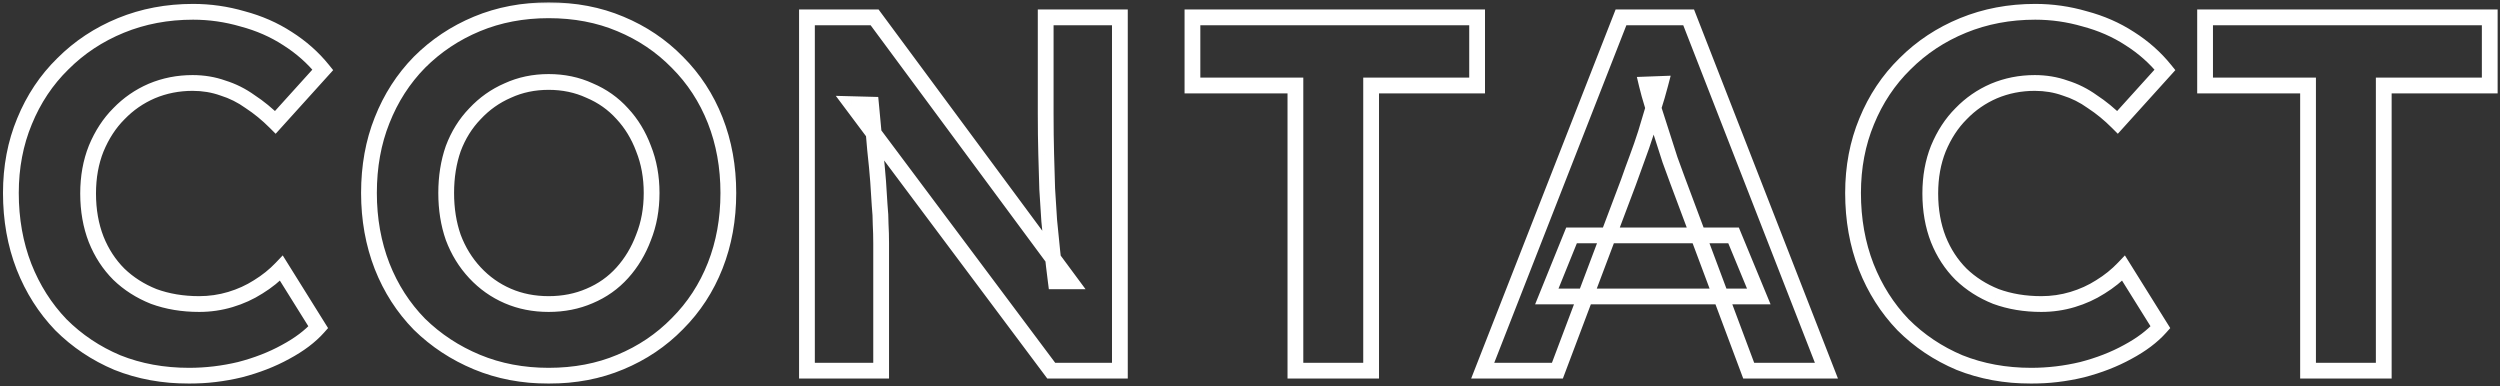 <svg width="317" height="49" viewBox="0 0 317 49" fill="none" xmlns="http://www.w3.org/2000/svg">
<rect x="0" y="0" width="317" height="49" fill="#333333" stroke="none"/>
<mask id="path-1-outside-1_1589_22785" maskUnits="userSpaceOnUse" x="-0.5" y="0" width="318" height="49" fill="black">
<rect fill="white" x="-0.5" width="318" height="49"/>
<path d="M23.972 47.64C20.687 47.64 17.657 47.085 14.884 45.976C12.153 44.824 9.764 43.224 7.716 41.176C5.711 39.085 4.153 36.632 3.044 33.816C1.935 30.957 1.38 27.843 1.38 24.472C1.38 21.187 1.956 18.157 3.108 15.384C4.26 12.568 5.881 10.136 7.972 8.088C10.063 5.997 12.516 4.376 15.332 3.224C18.148 2.072 21.199 1.496 24.484 1.496C26.617 1.496 28.708 1.795 30.756 2.392C32.847 2.947 34.745 3.779 36.452 4.888C38.201 5.997 39.695 7.32 40.932 8.856L34.916 15.512C33.892 14.488 32.825 13.613 31.716 12.888C30.649 12.12 29.497 11.544 28.26 11.16C27.065 10.733 25.785 10.52 24.42 10.52C22.585 10.52 20.857 10.861 19.236 11.544C17.657 12.227 16.271 13.187 15.076 14.424C13.881 15.619 12.921 17.091 12.196 18.84C11.513 20.547 11.172 22.445 11.172 24.536C11.172 26.669 11.513 28.611 12.196 30.36C12.879 32.067 13.839 33.539 15.076 34.776C16.313 35.971 17.785 36.909 19.492 37.592C21.241 38.232 23.161 38.552 25.252 38.552C26.617 38.552 27.94 38.36 29.22 37.976C30.5 37.592 31.673 37.059 32.74 36.376C33.849 35.693 34.831 34.904 35.684 34.008L40.356 41.496C39.332 42.648 37.945 43.693 36.196 44.632C34.489 45.571 32.569 46.317 30.436 46.872C28.303 47.384 26.148 47.64 23.972 47.64ZM69.569 47.64C66.284 47.64 63.254 47.064 60.481 45.912C57.708 44.76 55.276 43.16 53.185 41.112C51.137 39.021 49.558 36.568 48.449 33.752C47.34 30.893 46.785 27.8 46.785 24.472C46.785 21.101 47.34 18.029 48.449 15.256C49.558 12.44 51.137 9.987 53.185 7.896C55.276 5.805 57.708 4.184 60.481 3.032C63.254 1.88 66.284 1.304 69.569 1.304C72.897 1.304 75.926 1.88 78.657 3.032C81.43 4.184 83.841 5.805 85.889 7.896C87.98 9.987 89.58 12.44 90.689 15.256C91.798 18.072 92.353 21.144 92.353 24.472C92.353 27.8 91.798 30.872 90.689 33.688C89.58 36.504 87.98 38.957 85.889 41.048C83.841 43.139 81.43 44.76 78.657 45.912C75.926 47.064 72.897 47.64 69.569 47.64ZM69.569 38.552C71.446 38.552 73.174 38.211 74.753 37.528C76.374 36.845 77.761 35.864 78.913 34.584C80.065 33.304 80.961 31.811 81.601 30.104C82.284 28.397 82.625 26.52 82.625 24.472C82.625 22.424 82.284 20.547 81.601 18.84C80.961 17.133 80.065 15.661 78.913 14.424C77.761 13.144 76.374 12.163 74.753 11.48C73.174 10.755 71.446 10.392 69.569 10.392C67.692 10.392 65.964 10.755 64.385 11.48C62.806 12.163 61.42 13.144 60.225 14.424C59.03 15.661 58.113 17.133 57.473 18.84C56.876 20.547 56.577 22.424 56.577 24.472C56.577 26.52 56.876 28.397 57.473 30.104C58.113 31.811 59.03 33.304 60.225 34.584C61.42 35.864 62.806 36.845 64.385 37.528C65.964 38.211 67.692 38.552 69.569 38.552ZM102.321 47V2.2H110.897L135.666 35.672H133.874C133.703 34.349 133.553 33.069 133.425 31.832C133.297 30.552 133.169 29.272 133.042 27.992C132.956 26.669 132.871 25.325 132.785 23.96C132.743 22.552 132.7 21.08 132.657 19.544C132.615 17.965 132.593 16.259 132.593 14.424V2.2H142.001V47H133.298L108.017 13.208L110.449 13.272C110.663 15.491 110.833 17.389 110.961 18.968C111.132 20.504 111.26 21.848 111.345 23C111.431 24.152 111.495 25.155 111.537 26.008C111.623 26.861 111.665 27.672 111.665 28.44C111.708 29.208 111.729 30.019 111.729 30.872V47H102.321ZM164.258 47V10.84H151.202V2.2H187.298V10.84H173.858V47H164.258ZM188.007 47L205.543 2.2H214.119L231.591 47H221.735L212.711 22.872C212.455 22.189 212.135 21.315 211.751 20.248C211.41 19.181 211.047 18.051 210.663 16.856C210.279 15.661 209.916 14.531 209.575 13.464C209.234 12.355 208.978 11.437 208.807 10.712L210.535 10.648C210.279 11.629 209.98 12.653 209.639 13.72C209.34 14.744 209.02 15.811 208.679 16.92C208.338 17.987 207.975 19.032 207.591 20.056C207.207 21.08 206.844 22.083 206.503 23.064L197.479 47H188.007ZM196.135 37.592L199.271 29.848H219.815L223.015 37.592H196.135ZM257.559 47.64C254.274 47.64 251.245 47.085 248.471 45.976C245.741 44.824 243.351 43.224 241.303 41.176C239.298 39.085 237.741 36.632 236.631 33.816C235.522 30.957 234.967 27.843 234.967 24.472C234.967 21.187 235.543 18.157 236.695 15.384C237.847 12.568 239.469 10.136 241.559 8.088C243.65 5.997 246.103 4.376 248.919 3.224C251.735 2.072 254.786 1.496 258.071 1.496C260.205 1.496 262.295 1.795 264.343 2.392C266.434 2.947 268.333 3.779 270.039 4.888C271.789 5.997 273.282 7.32 274.519 8.856L268.503 15.512C267.479 14.488 266.413 13.613 265.303 12.888C264.237 12.12 263.085 11.544 261.847 11.16C260.653 10.733 259.373 10.52 258.007 10.52C256.173 10.52 254.445 10.861 252.823 11.544C251.245 12.227 249.858 13.187 248.663 14.424C247.469 15.619 246.509 17.091 245.783 18.84C245.101 20.547 244.759 22.445 244.759 24.536C244.759 26.669 245.101 28.611 245.783 30.36C246.466 32.067 247.426 33.539 248.663 34.776C249.901 35.971 251.373 36.909 253.079 37.592C254.829 38.232 256.749 38.552 258.839 38.552C260.205 38.552 261.527 38.36 262.807 37.976C264.087 37.592 265.261 37.059 266.327 36.376C267.437 35.693 268.418 34.904 269.271 34.008L273.943 41.496C272.919 42.648 271.533 43.693 269.783 44.632C268.077 45.571 266.157 46.317 264.023 46.872C261.89 47.384 259.735 47.64 257.559 47.64ZM292.66 47V10.84H279.604V2.2H315.7V10.84H302.26V47H292.66Z"/>
</mask>
<path d="M14.884 45.976L14.495 46.897L14.504 46.901L14.513 46.904L14.884 45.976ZM7.716 41.176L6.994 41.868L7.002 41.876L7.009 41.883L7.716 41.176ZM3.044 33.816L2.112 34.178L2.114 34.182L3.044 33.816ZM3.108 15.384L4.032 15.768L4.034 15.763L3.108 15.384ZM7.972 8.088L8.672 8.802L8.679 8.795L7.972 8.088ZM15.332 3.224L14.953 2.298L14.953 2.298L15.332 3.224ZM30.756 2.392L30.476 3.352L30.488 3.355L30.5 3.359L30.756 2.392ZM36.452 4.888L35.907 5.726L35.916 5.732L36.452 4.888ZM40.932 8.856L41.674 9.527L42.246 8.893L41.711 8.229L40.932 8.856ZM34.916 15.512L34.209 16.219L34.953 16.963L35.658 16.183L34.916 15.512ZM31.716 12.888L31.132 13.7L31.15 13.713L31.169 13.725L31.716 12.888ZM28.26 11.16L27.924 12.102L27.944 12.109L27.964 12.115L28.26 11.16ZM19.236 11.544L18.848 10.622L18.839 10.626L19.236 11.544ZM15.076 14.424L15.783 15.131L15.789 15.125L15.795 15.119L15.076 14.424ZM12.196 18.84L11.272 18.457L11.268 18.469L12.196 18.84ZM12.196 30.36L11.264 30.724L11.268 30.731L12.196 30.36ZM15.076 34.776L14.369 35.483L14.375 35.489L14.381 35.495L15.076 34.776ZM19.492 37.592L19.121 38.52L19.134 38.526L19.148 38.531L19.492 37.592ZM29.22 37.976L28.933 37.018L28.933 37.018L29.22 37.976ZM32.74 36.376L32.216 35.524L32.208 35.529L32.201 35.534L32.74 36.376ZM35.684 34.008L36.532 33.479L35.849 32.384L34.96 33.318L35.684 34.008ZM40.356 41.496L41.103 42.16L41.6 41.601L41.204 40.967L40.356 41.496ZM36.196 44.632L35.723 43.751L35.714 43.756L36.196 44.632ZM30.436 46.872L30.669 47.844L30.678 47.842L30.688 47.84L30.436 46.872ZM23.972 46.64C20.801 46.64 17.899 46.105 15.255 45.047L14.513 46.904C17.415 48.066 20.572 48.64 23.972 48.64V46.64ZM15.273 45.055C12.658 43.952 10.378 42.423 8.423 40.469L7.009 41.883C9.15 44.025 11.649 45.696 14.495 46.897L15.273 45.055ZM8.438 40.484C6.526 38.491 5.038 36.15 3.974 33.45L2.114 34.182C3.268 37.114 4.895 39.679 6.994 41.868L8.438 40.484ZM3.976 33.454C2.916 30.722 2.38 27.731 2.38 24.472H0.38C0.38 27.954 0.953 31.193 2.112 34.178L3.976 33.454ZM2.38 24.472C2.38 21.306 2.935 18.408 4.032 15.768L2.184 15C0.977 17.906 0.38 21.067 0.38 24.472H2.38ZM4.034 15.763C5.136 13.068 6.682 10.751 8.672 8.802L7.272 7.374C5.08 9.521 3.384 12.068 2.182 15.005L4.034 15.763ZM8.679 8.795C10.673 6.801 13.014 5.253 15.711 4.15L14.953 2.298C12.018 3.499 9.452 5.194 7.265 7.381L8.679 8.795ZM15.711 4.15C18.397 3.051 21.318 2.496 24.484 2.496V0.496C21.079 0.496 17.899 1.093 14.953 2.298L15.711 4.15ZM24.484 2.496C26.523 2.496 28.519 2.781 30.476 3.352L31.036 1.432C28.897 0.808 26.712 0.496 24.484 0.496V2.496ZM30.5 3.359C32.494 3.888 34.295 4.678 35.907 5.726L36.997 4.05C35.196 2.879 33.199 2.006 31.012 1.425L30.5 3.359ZM35.916 5.732C37.578 6.786 38.988 8.037 40.153 9.483L41.711 8.229C40.401 6.603 38.825 5.208 36.987 4.043L35.916 5.732ZM40.19 8.185L34.174 14.841L35.658 16.183L41.674 9.527L40.19 8.185ZM35.623 14.805C34.555 13.737 33.435 12.817 32.263 12.051L31.169 13.725C32.215 14.409 33.229 15.239 34.209 16.219L35.623 14.805ZM32.3 12.076C31.147 11.246 29.898 10.621 28.556 10.205L27.964 12.115C29.096 12.467 30.151 12.994 31.132 13.7L32.3 12.076ZM28.596 10.218C27.286 9.75 25.891 9.52 24.42 9.52V11.52C25.68 11.52 26.845 11.716 27.924 12.102L28.596 10.218ZM24.42 9.52C22.458 9.52 20.597 9.886 18.848 10.622L19.624 12.466C21.117 11.837 22.713 11.52 24.42 11.52V9.52ZM18.839 10.626C17.139 11.361 15.643 12.397 14.357 13.729L15.795 15.119C16.898 13.976 18.175 13.092 19.633 12.462L18.839 10.626ZM14.369 13.717C13.071 15.015 12.042 16.601 11.272 18.457L13.12 19.223C13.801 17.58 14.692 16.222 15.783 15.131L14.369 13.717ZM11.268 18.469C10.532 20.308 10.172 22.335 10.172 24.536H12.172C12.172 22.555 12.495 20.785 13.124 19.211L11.268 18.469ZM10.172 24.536C10.172 26.777 10.531 28.844 11.264 30.724L13.128 29.997C12.496 28.378 12.172 26.562 12.172 24.536H10.172ZM11.268 30.731C11.998 32.557 13.031 34.145 14.369 35.483L15.783 34.069C14.646 32.932 13.759 31.576 13.124 29.989L11.268 30.731ZM14.381 35.495C15.718 36.786 17.302 37.793 19.121 38.52L19.863 36.663C18.269 36.026 16.909 35.155 15.771 34.057L14.381 35.495ZM19.148 38.531C21.02 39.216 23.058 39.552 25.252 39.552V37.552C23.264 37.552 21.462 37.248 19.836 36.653L19.148 38.531ZM25.252 39.552C26.712 39.552 28.132 39.346 29.507 38.934L28.933 37.018C27.748 37.374 26.522 37.552 25.252 37.552V39.552ZM29.507 38.934C30.871 38.525 32.13 37.954 33.279 37.218L32.201 35.534C31.217 36.164 30.129 36.659 28.933 37.018L29.507 38.934ZM33.264 37.228C34.443 36.502 35.492 35.659 36.408 34.698L34.96 33.318C34.169 34.149 33.256 34.885 32.216 35.524L33.264 37.228ZM34.836 34.537L39.508 42.025L41.204 40.967L36.532 33.479L34.836 34.537ZM39.609 40.832C38.681 41.875 37.397 42.852 35.723 43.751L36.669 45.513C38.493 44.534 39.983 43.421 41.103 42.16L39.609 40.832ZM35.714 43.756C34.089 44.65 32.248 45.368 30.184 45.904L30.688 47.84C32.891 47.267 34.89 46.492 36.678 45.508L35.714 43.756ZM30.203 45.9C28.145 46.393 26.069 46.64 23.972 46.64V48.64C26.227 48.64 28.46 48.375 30.669 47.844L30.203 45.9ZM60.481 45.912L60.097 46.836L60.481 45.912ZM53.185 41.112L52.471 41.812L52.478 41.819L52.485 41.826L53.185 41.112ZM48.449 33.752L47.517 34.114L47.519 34.118L48.449 33.752ZM48.449 15.256L49.377 15.627L49.379 15.623L48.449 15.256ZM53.185 7.896L52.478 7.189L52.471 7.196L53.185 7.896ZM78.657 3.032L78.268 3.953L78.273 3.955L78.657 3.032ZM85.889 7.896L85.175 8.596L85.182 8.603L85.889 7.896ZM90.689 15.256L89.759 15.623L89.759 15.623L90.689 15.256ZM90.689 33.688L89.759 33.322L89.759 33.322L90.689 33.688ZM85.889 41.048L85.182 40.341L85.175 40.348L85.889 41.048ZM78.657 45.912L78.273 44.989L78.268 44.991L78.657 45.912ZM74.753 37.528L74.365 36.606L74.356 36.61L74.753 37.528ZM78.913 34.584L79.656 35.253L79.656 35.253L78.913 34.584ZM81.601 30.104L80.672 29.733L80.668 29.743L80.665 29.753L81.601 30.104ZM81.601 18.84L80.665 19.191L80.668 19.201L80.672 19.211L81.601 18.84ZM78.913 14.424L78.17 15.093L78.175 15.099L78.181 15.105L78.913 14.424ZM74.753 11.48L74.335 12.389L74.35 12.395L74.365 12.402L74.753 11.48ZM64.385 11.48L64.782 12.398L64.792 12.393L64.802 12.389L64.385 11.48ZM60.225 14.424L60.944 15.119L60.95 15.113L60.956 15.106L60.225 14.424ZM57.473 18.84L56.537 18.489L56.533 18.499L56.529 18.51L57.473 18.84ZM57.473 30.104L56.529 30.434L56.533 30.445L56.537 30.455L57.473 30.104ZM60.225 34.584L60.956 33.902L60.956 33.902L60.225 34.584ZM69.569 46.64C66.403 46.64 63.505 46.085 60.865 44.989L60.097 46.836C63.003 48.043 66.165 48.64 69.569 48.64V46.64ZM60.865 44.989C58.206 43.884 55.882 42.354 53.885 40.398L52.485 41.826C54.669 43.966 57.209 45.636 60.097 46.836L60.865 44.989ZM53.899 40.412C51.948 38.42 50.441 36.081 49.379 33.386L47.519 34.118C48.675 37.055 50.326 39.622 52.471 41.812L53.899 40.412ZM49.381 33.39C48.32 30.656 47.785 27.687 47.785 24.472H45.785C45.785 27.913 46.359 31.13 47.517 34.114L49.381 33.39ZM47.785 24.472C47.785 21.212 48.321 18.268 49.377 15.627L47.52 14.885C46.358 17.79 45.785 20.99 45.785 24.472H47.785ZM49.379 15.623C50.441 12.927 51.948 10.588 53.899 8.596L52.471 7.196C50.326 9.386 48.675 11.953 47.519 14.889L49.379 15.623ZM53.892 8.603C55.889 6.607 58.21 5.058 60.865 3.955L60.097 2.108C57.205 3.31 54.663 5.004 52.478 7.189L53.892 8.603ZM60.865 3.955C63.505 2.859 66.403 2.304 69.569 2.304V0.304C66.165 0.304 63.003 0.901 60.097 2.108L60.865 3.955ZM69.569 2.304C72.78 2.304 75.675 2.859 78.268 3.953L79.046 2.111C76.178 0.901 73.014 0.304 69.569 0.304V2.304ZM78.273 3.955C80.926 5.057 83.223 6.604 85.175 8.596L86.603 7.196C84.459 5.007 81.935 3.311 79.041 2.108L78.273 3.955ZM85.182 8.603C87.173 10.594 88.698 12.931 89.759 15.623L91.619 14.889C90.461 11.949 88.786 9.379 86.596 7.189L85.182 8.603ZM89.759 15.623C90.818 18.311 91.353 21.257 91.353 24.472H93.353C93.353 21.031 92.779 17.833 91.619 14.889L89.759 15.623ZM91.353 24.472C91.353 27.687 90.818 30.633 89.759 33.322L91.619 34.054C92.779 31.111 93.353 27.913 93.353 24.472H91.353ZM89.759 33.322C88.698 36.013 87.173 38.35 85.182 40.341L86.596 41.755C88.786 39.565 90.461 36.995 91.619 34.054L89.759 33.322ZM85.175 40.348C83.223 42.34 80.926 43.887 78.273 44.989L79.041 46.836C81.935 45.633 84.459 43.937 86.603 41.748L85.175 40.348ZM78.268 44.991C75.675 46.085 72.78 46.64 69.569 46.64V48.64C73.014 48.64 76.178 48.043 79.046 46.833L78.268 44.991ZM69.569 39.552C71.57 39.552 73.435 39.188 75.15 38.446L74.356 36.61C72.914 37.234 71.322 37.552 69.569 37.552V39.552ZM75.141 38.45C76.895 37.711 78.404 36.645 79.656 35.253L78.17 33.915C77.118 35.083 75.854 35.98 74.365 36.606L75.141 38.45ZM79.656 35.253C80.897 33.875 81.856 32.272 82.537 30.455L80.665 29.753C80.066 31.349 79.233 32.733 78.17 33.915L79.656 35.253ZM82.529 30.475C83.264 28.638 83.625 26.633 83.625 24.472H81.625C81.625 26.407 81.303 28.157 80.672 29.733L82.529 30.475ZM83.625 24.472C83.625 22.311 83.264 20.306 82.529 18.469L80.672 19.211C81.303 20.787 81.625 22.537 81.625 24.472H83.625ZM82.537 18.489C81.855 16.669 80.893 15.083 79.645 13.743L78.181 15.105C79.237 16.24 80.067 17.597 80.665 19.191L82.537 18.489ZM79.656 13.755C78.404 12.363 76.895 11.297 75.141 10.558L74.365 12.402C75.854 13.028 77.118 13.925 78.17 15.093L79.656 13.755ZM75.171 10.571C73.451 9.781 71.579 9.392 69.569 9.392V11.392C71.314 11.392 72.898 11.728 74.335 12.389L75.171 10.571ZM69.569 9.392C67.559 9.392 65.687 9.781 63.968 10.571L64.802 12.389C66.24 11.728 67.824 11.392 69.569 11.392V9.392ZM63.988 10.562C62.281 11.3 60.781 12.363 59.494 13.742L60.956 15.106C62.059 13.925 63.332 13.025 64.782 12.398L63.988 10.562ZM59.506 13.729C58.21 15.071 57.222 16.662 56.537 18.489L58.409 19.191C59.004 17.605 59.85 16.252 60.944 15.119L59.506 13.729ZM56.529 18.51C55.89 20.336 55.577 22.326 55.577 24.472H57.577C57.577 22.522 57.861 20.758 58.417 19.17L56.529 18.51ZM55.577 24.472C55.577 26.618 55.89 28.608 56.529 30.434L58.417 29.774C57.861 28.186 57.577 26.422 57.577 24.472H55.577ZM56.537 30.455C57.221 32.279 58.206 33.886 59.494 35.266L60.956 33.902C59.855 32.721 59.005 31.342 58.409 29.753L56.537 30.455ZM59.494 35.266C60.781 36.645 62.281 37.708 63.988 38.446L64.782 36.61C63.332 35.983 62.059 35.083 60.956 33.902L59.494 35.266ZM63.988 38.446C65.703 39.188 67.568 39.552 69.569 39.552V37.552C67.816 37.552 66.224 37.234 64.782 36.61L63.988 38.446ZM102.321 47H101.321V48H102.321V47ZM102.321 2.2V1.2H101.321V2.2H102.321ZM110.897 2.2L111.701 1.605L111.402 1.2H110.897V2.2ZM135.666 35.672V36.672H137.649L136.469 35.077L135.666 35.672ZM133.874 35.672L132.882 35.8L132.994 36.672H133.874V35.672ZM133.425 31.832L132.43 31.931L132.431 31.935L133.425 31.832ZM133.042 27.992L132.044 28.056L132.045 28.074L132.046 28.091L133.042 27.992ZM132.785 23.96L131.786 23.99L131.786 24.006L131.787 24.022L132.785 23.96ZM132.657 19.544L131.658 19.571L131.658 19.572L132.657 19.544ZM132.593 2.2V1.2H131.593V2.2H132.593ZM142.001 2.2H143.001V1.2H142.001V2.2ZM142.001 47V48H143.001V47H142.001ZM133.298 47L132.497 47.599L132.797 48H133.298V47ZM108.017 13.208L108.044 12.208L105.98 12.154L107.217 13.807L108.017 13.208ZM110.449 13.272L111.445 13.176L111.36 12.296L110.476 12.272L110.449 13.272ZM110.961 18.968L109.965 19.049L109.966 19.064L109.968 19.078L110.961 18.968ZM111.345 23L112.343 22.926L112.343 22.926L111.345 23ZM111.537 26.008L110.539 26.058L110.54 26.083L110.542 26.108L111.537 26.008ZM111.665 28.44H110.665V28.468L110.667 28.495L111.665 28.44ZM111.729 47V48H112.729V47H111.729ZM103.321 47V2.2H101.321V47H103.321ZM102.321 3.2H110.897V1.2H102.321V3.2ZM110.094 2.795L134.862 36.267L136.469 35.077L111.701 1.605L110.094 2.795ZM135.666 34.672H133.874V36.672H135.666V34.672ZM134.865 35.544C134.696 34.229 134.547 32.958 134.42 31.729L132.431 31.935C132.56 33.181 132.71 34.47 132.882 35.8L134.865 35.544ZM134.421 31.733C134.293 30.453 134.165 29.172 134.037 27.892L132.046 28.091C132.174 29.372 132.302 30.651 132.43 31.931L134.421 31.733ZM134.039 27.928C133.954 26.606 133.869 25.262 133.784 23.898L131.787 24.022C131.873 25.388 131.958 26.733 132.044 28.056L134.039 27.928ZM133.785 23.93C133.742 22.523 133.7 21.052 133.657 19.516L131.658 19.572C131.701 21.108 131.743 22.581 131.786 23.99L133.785 23.93ZM133.657 19.517C133.615 17.949 133.593 16.251 133.593 14.424H131.593C131.593 16.266 131.615 17.982 131.658 19.571L133.657 19.517ZM133.593 14.424V2.2H131.593V14.424H133.593ZM132.593 3.2H142.001V1.2H132.593V3.2ZM141.001 2.2V47H143.001V2.2H141.001ZM142.001 46H133.298V48H142.001V46ZM134.098 46.401L108.818 12.609L107.217 13.807L132.497 47.599L134.098 46.401ZM107.991 14.208L110.423 14.272L110.476 12.272L108.044 12.208L107.991 14.208ZM109.454 13.368C109.667 15.583 109.837 17.477 109.965 19.049L111.958 18.887C111.83 17.302 111.659 15.398 111.445 13.176L109.454 13.368ZM109.968 19.078C110.137 20.606 110.264 21.937 110.348 23.074L112.343 22.926C112.256 21.759 112.127 20.402 111.955 18.858L109.968 19.078ZM110.348 23.074C110.433 24.221 110.497 25.215 110.539 26.058L112.536 25.958C112.493 25.095 112.428 24.084 112.343 22.926L110.348 23.074ZM110.542 26.108C110.625 26.931 110.665 27.709 110.665 28.44H112.665C112.665 27.635 112.621 26.791 112.533 25.909L110.542 26.108ZM110.667 28.495C110.709 29.243 110.729 30.035 110.729 30.872H112.729C112.729 30.002 112.708 29.173 112.664 28.384L110.667 28.495ZM110.729 30.872V47H112.729V30.872H110.729ZM111.729 46H102.321V48H111.729V46ZM164.258 47H163.258V48H164.258V47ZM164.258 10.84H165.258V9.84H164.258V10.84ZM151.202 10.84H150.202V11.84H151.202V10.84ZM151.202 2.2V1.2H150.202V2.2H151.202ZM187.298 2.2H188.298V1.2H187.298V2.2ZM187.298 10.84V11.84H188.298V10.84H187.298ZM173.858 10.84V9.84H172.858V10.84H173.858ZM173.858 47V48H174.858V47H173.858ZM165.258 47V10.84H163.258V47H165.258ZM164.258 9.84H151.202V11.84H164.258V9.84ZM152.202 10.84V2.2H150.202V10.84H152.202ZM151.202 3.2H187.298V1.2H151.202V3.2ZM186.298 2.2V10.84H188.298V2.2H186.298ZM187.298 9.84H173.858V11.84H187.298V9.84ZM172.858 10.84V47H174.858V10.84H172.858ZM173.858 46H164.258V48H173.858V46ZM188.007 47L187.076 46.636L186.542 48H188.007V47ZM205.543 2.2V1.2H204.861L204.612 1.835L205.543 2.2ZM214.119 2.2L215.051 1.837L214.802 1.2H214.119V2.2ZM231.591 47V48H233.054L232.523 46.637L231.591 47ZM221.735 47L220.798 47.35L221.041 48H221.735V47ZM212.711 22.872L213.648 22.522L213.647 22.521L212.711 22.872ZM211.751 20.248L210.799 20.553L210.804 20.57L210.81 20.587L211.751 20.248ZM209.575 13.464L208.619 13.758L208.623 13.769L209.575 13.464ZM208.807 10.712L208.77 9.713L207.555 9.758L207.834 10.941L208.807 10.712ZM210.535 10.648L211.503 10.9L211.842 9.599L210.498 9.649L210.535 10.648ZM209.639 13.72L208.687 13.415L208.683 13.428L208.679 13.44L209.639 13.72ZM208.679 16.92L209.631 17.225L209.635 17.214L208.679 16.92ZM207.591 20.056L206.655 19.705L206.655 19.705L207.591 20.056ZM206.503 23.064L207.439 23.417L207.443 23.405L207.447 23.392L206.503 23.064ZM197.479 47V48H198.171L198.415 47.353L197.479 47ZM196.135 37.592L195.208 37.217L194.651 38.592H196.135V37.592ZM199.271 29.848V28.848H198.597L198.344 29.473L199.271 29.848ZM219.815 29.848L220.739 29.466L220.484 28.848H219.815V29.848ZM223.015 37.592V38.592H224.51L223.939 37.21L223.015 37.592ZM188.938 47.364L206.474 2.564L204.612 1.835L187.076 46.636L188.938 47.364ZM205.543 3.2H214.119V1.2H205.543V3.2ZM213.187 2.563L230.659 47.363L232.523 46.637L215.051 1.837L213.187 2.563ZM231.591 46H221.735V48H231.591V46ZM222.672 46.65L213.648 22.522L211.774 23.222L220.798 47.35L222.672 46.65ZM213.647 22.521C213.393 21.844 213.075 20.974 212.692 19.909L210.81 20.587C211.195 21.655 211.517 22.535 211.775 23.223L213.647 22.521ZM212.703 19.943C212.362 18.876 211.999 17.745 211.615 16.55L209.711 17.162C210.095 18.356 210.457 19.487 210.799 20.553L212.703 19.943ZM211.615 16.55C211.231 15.356 210.869 14.225 210.527 13.159L208.623 13.769C208.964 14.836 209.327 15.967 209.711 17.162L211.615 16.55ZM210.531 13.17C210.193 12.072 209.944 11.178 209.78 10.483L207.834 10.941C208.011 11.697 208.274 12.638 208.619 13.758L210.531 13.17ZM208.844 11.711L210.572 11.647L210.498 9.649L208.77 9.713L208.844 11.711ZM209.567 10.396C209.316 11.358 209.023 12.364 208.687 13.415L210.591 14.025C210.938 12.943 211.242 11.901 211.503 10.9L209.567 10.396ZM208.679 13.44C208.382 14.459 208.063 15.521 207.723 16.626L209.635 17.214C209.977 16.101 210.299 15.029 210.599 14L208.679 13.44ZM207.727 16.615C207.39 17.667 207.033 18.697 206.655 19.705L208.527 20.407C208.917 19.367 209.285 18.307 209.631 17.225L207.727 16.615ZM206.655 19.705C206.268 20.736 205.903 21.746 205.558 22.735L207.447 23.392C207.786 22.419 208.146 21.424 208.527 20.407L206.655 19.705ZM205.567 22.711L196.543 46.647L198.415 47.353L207.439 23.417L205.567 22.711ZM197.479 46H188.007V48H197.479V46ZM197.062 37.967L200.198 30.223L198.344 29.473L195.208 37.217L197.062 37.967ZM199.271 30.848H219.815V28.848H199.271V30.848ZM218.891 30.23L222.091 37.974L223.939 37.21L220.739 29.466L218.891 30.23ZM223.015 36.592H196.135V38.592H223.015V36.592ZM248.471 45.976L248.083 46.897L248.091 46.901L248.1 46.904L248.471 45.976ZM241.303 41.176L240.582 41.868L240.589 41.876L240.596 41.883L241.303 41.176ZM236.631 33.816L235.699 34.178L235.701 34.182L236.631 33.816ZM236.695 15.384L237.619 15.768L237.621 15.763L236.695 15.384ZM241.559 8.088L242.259 8.802L242.267 8.795L241.559 8.088ZM248.919 3.224L248.541 2.298L248.541 2.298L248.919 3.224ZM264.343 2.392L264.063 3.352L264.075 3.355L264.087 3.359L264.343 2.392ZM270.039 4.888L269.494 5.726L269.504 5.732L270.039 4.888ZM274.519 8.856L275.261 9.527L275.834 8.893L275.298 8.229L274.519 8.856ZM268.503 15.512L267.796 16.219L268.54 16.963L269.245 16.183L268.503 15.512ZM265.303 12.888L264.719 13.7L264.737 13.713L264.756 13.725L265.303 12.888ZM261.847 11.16L261.511 12.102L261.531 12.109L261.551 12.115L261.847 11.16ZM252.823 11.544L252.435 10.622L252.427 10.626L252.823 11.544ZM248.663 14.424L249.371 15.131L249.377 15.125L249.383 15.119L248.663 14.424ZM245.783 18.84L244.86 18.457L244.855 18.469L245.783 18.84ZM245.783 30.36L244.852 30.724L244.855 30.731L245.783 30.36ZM248.663 34.776L247.956 35.483L247.963 35.489L247.969 35.495L248.663 34.776ZM253.079 37.592L252.708 38.52L252.722 38.526L252.736 38.531L253.079 37.592ZM262.807 37.976L262.52 37.018L262.52 37.018L262.807 37.976ZM266.327 36.376L265.803 35.524L265.796 35.529L265.788 35.534L266.327 36.376ZM269.271 34.008L270.12 33.479L269.437 32.384L268.547 33.318L269.271 34.008ZM273.943 41.496L274.691 42.16L275.188 41.601L274.792 40.967L273.943 41.496ZM269.783 44.632L269.311 43.751L269.302 43.756L269.783 44.632ZM264.023 46.872L264.257 47.844L264.266 47.842L264.275 47.84L264.023 46.872ZM257.559 46.64C254.389 46.64 251.487 46.105 248.843 45.047L248.1 46.904C251.003 48.066 254.16 48.64 257.559 48.64V46.64ZM248.86 45.055C246.246 43.952 243.965 42.423 242.011 40.469L240.596 41.883C242.738 44.025 245.236 45.696 248.083 46.897L248.86 45.055ZM242.025 40.484C240.114 38.491 238.626 36.15 237.562 33.45L235.701 34.182C236.856 37.114 238.482 39.679 240.582 41.868L242.025 40.484ZM237.564 33.454C236.503 30.722 235.967 27.731 235.967 24.472H233.967C233.967 27.954 234.541 31.193 235.699 34.178L237.564 33.454ZM235.967 24.472C235.967 21.306 236.522 18.408 237.619 15.768L235.772 15C234.565 17.906 233.967 21.067 233.967 24.472H235.967ZM237.621 15.763C238.724 13.068 240.27 10.751 242.259 8.802L240.86 7.374C238.668 9.521 236.971 12.068 235.77 15.005L237.621 15.763ZM242.267 8.795C244.261 6.801 246.601 5.253 249.298 4.15L248.541 2.298C245.606 3.499 243.04 5.194 240.852 7.381L242.267 8.795ZM249.298 4.15C251.985 3.051 254.906 2.496 258.071 2.496V0.496C254.667 0.496 251.486 1.093 248.541 2.298L249.298 4.15ZM258.071 2.496C260.11 2.496 262.106 2.781 264.063 3.352L264.623 1.432C262.485 0.808 260.3 0.496 258.071 0.496V2.496ZM264.087 3.359C266.082 3.888 267.882 4.678 269.495 5.726L270.584 4.05C268.784 2.879 266.787 2.006 264.6 1.425L264.087 3.359ZM269.504 5.732C271.166 6.786 272.575 8.037 273.741 9.483L275.298 8.229C273.989 6.603 272.412 5.208 270.575 4.043L269.504 5.732ZM273.778 8.185L267.762 14.841L269.245 16.183L275.261 9.527L273.778 8.185ZM269.211 14.805C268.142 13.737 267.023 12.817 265.851 12.051L264.756 13.725C265.803 14.409 266.817 15.239 267.796 16.219L269.211 14.805ZM265.888 12.076C264.735 11.246 263.486 10.621 262.144 10.205L261.551 12.115C262.684 12.467 263.739 12.994 264.719 13.7L265.888 12.076ZM262.184 10.218C260.873 9.75 259.479 9.52 258.007 9.52V11.52C259.267 11.52 260.432 11.716 261.511 12.102L262.184 10.218ZM258.007 9.52C256.045 9.52 254.185 9.886 252.435 10.622L253.212 12.466C254.705 11.837 256.3 11.52 258.007 11.52V9.52ZM252.427 10.626C250.727 11.361 249.23 12.397 247.944 13.729L249.383 15.119C250.486 13.976 251.763 13.092 253.22 12.462L252.427 10.626ZM247.956 13.717C246.658 15.015 245.629 16.601 244.86 18.457L246.707 19.223C247.388 17.58 248.279 16.222 249.371 15.131L247.956 13.717ZM244.855 18.469C244.119 20.308 243.759 22.335 243.759 24.536H245.759C245.759 22.555 246.083 20.785 246.712 19.211L244.855 18.469ZM243.759 24.536C243.759 26.777 244.118 28.844 244.852 30.724L246.715 29.997C246.083 28.378 245.759 26.562 245.759 24.536H243.759ZM244.855 30.731C245.585 32.557 246.618 34.145 247.956 35.483L249.371 34.069C248.234 32.932 247.347 31.576 246.712 29.989L244.855 30.731ZM247.969 35.495C249.306 36.786 250.89 37.793 252.708 38.52L253.451 36.663C251.856 36.026 250.496 35.155 249.358 34.057L247.969 35.495ZM252.736 38.531C254.608 39.216 256.646 39.552 258.839 39.552V37.552C256.852 37.552 255.05 37.248 253.423 36.653L252.736 38.531ZM258.839 39.552C260.3 39.552 261.72 39.346 263.095 38.934L262.52 37.018C261.335 37.374 260.11 37.552 258.839 37.552V39.552ZM263.095 38.934C264.459 38.525 265.718 37.954 266.867 37.218L265.788 35.534C264.804 36.164 263.716 36.659 262.52 37.018L263.095 38.934ZM266.852 37.228C268.03 36.502 269.08 35.659 269.996 34.698L268.547 33.318C267.756 34.149 266.843 34.885 265.803 35.524L266.852 37.228ZM268.423 34.537L273.095 42.025L274.792 40.967L270.12 33.479L268.423 34.537ZM273.196 40.832C272.269 41.875 270.985 42.852 269.311 43.751L270.256 45.513C272.081 44.534 273.57 43.421 274.691 42.16L273.196 40.832ZM269.302 43.756C267.676 44.65 265.835 45.368 263.772 45.904L264.275 47.84C266.478 47.267 268.477 46.492 270.265 45.508L269.302 43.756ZM263.79 45.9C261.733 46.393 259.656 46.64 257.559 46.64V48.64C259.815 48.64 262.048 48.375 264.257 47.844L263.79 45.9ZM292.66 47H291.66V48H292.66V47ZM292.66 10.84H293.66V9.84H292.66V10.84ZM279.604 10.84H278.604V11.84H279.604V10.84ZM279.604 2.2V1.2H278.604V2.2H279.604ZM315.7 2.2H316.7V1.2H315.7V2.2ZM315.7 10.84V11.84H316.7V10.84H315.7ZM302.26 10.84V9.84H301.26V10.84H302.26ZM302.26 47V48H303.26V47H302.26ZM293.66 47V10.84H291.66V47H293.66ZM292.66 9.84H279.604V11.84H292.66V9.84ZM280.604 10.84V2.2H278.604V10.84H280.604ZM279.604 3.2H315.7V1.2H279.604V3.2ZM314.7 2.2V10.84H316.7V2.2H314.7ZM315.7 9.84H302.26V11.84H315.7V9.84ZM301.26 10.84V47H303.26V10.84H301.26ZM302.26 46H292.66V48H302.26V46Z" fill="white" mask="url(#path-1-outside-1_1589_22785)"/>
</svg>
